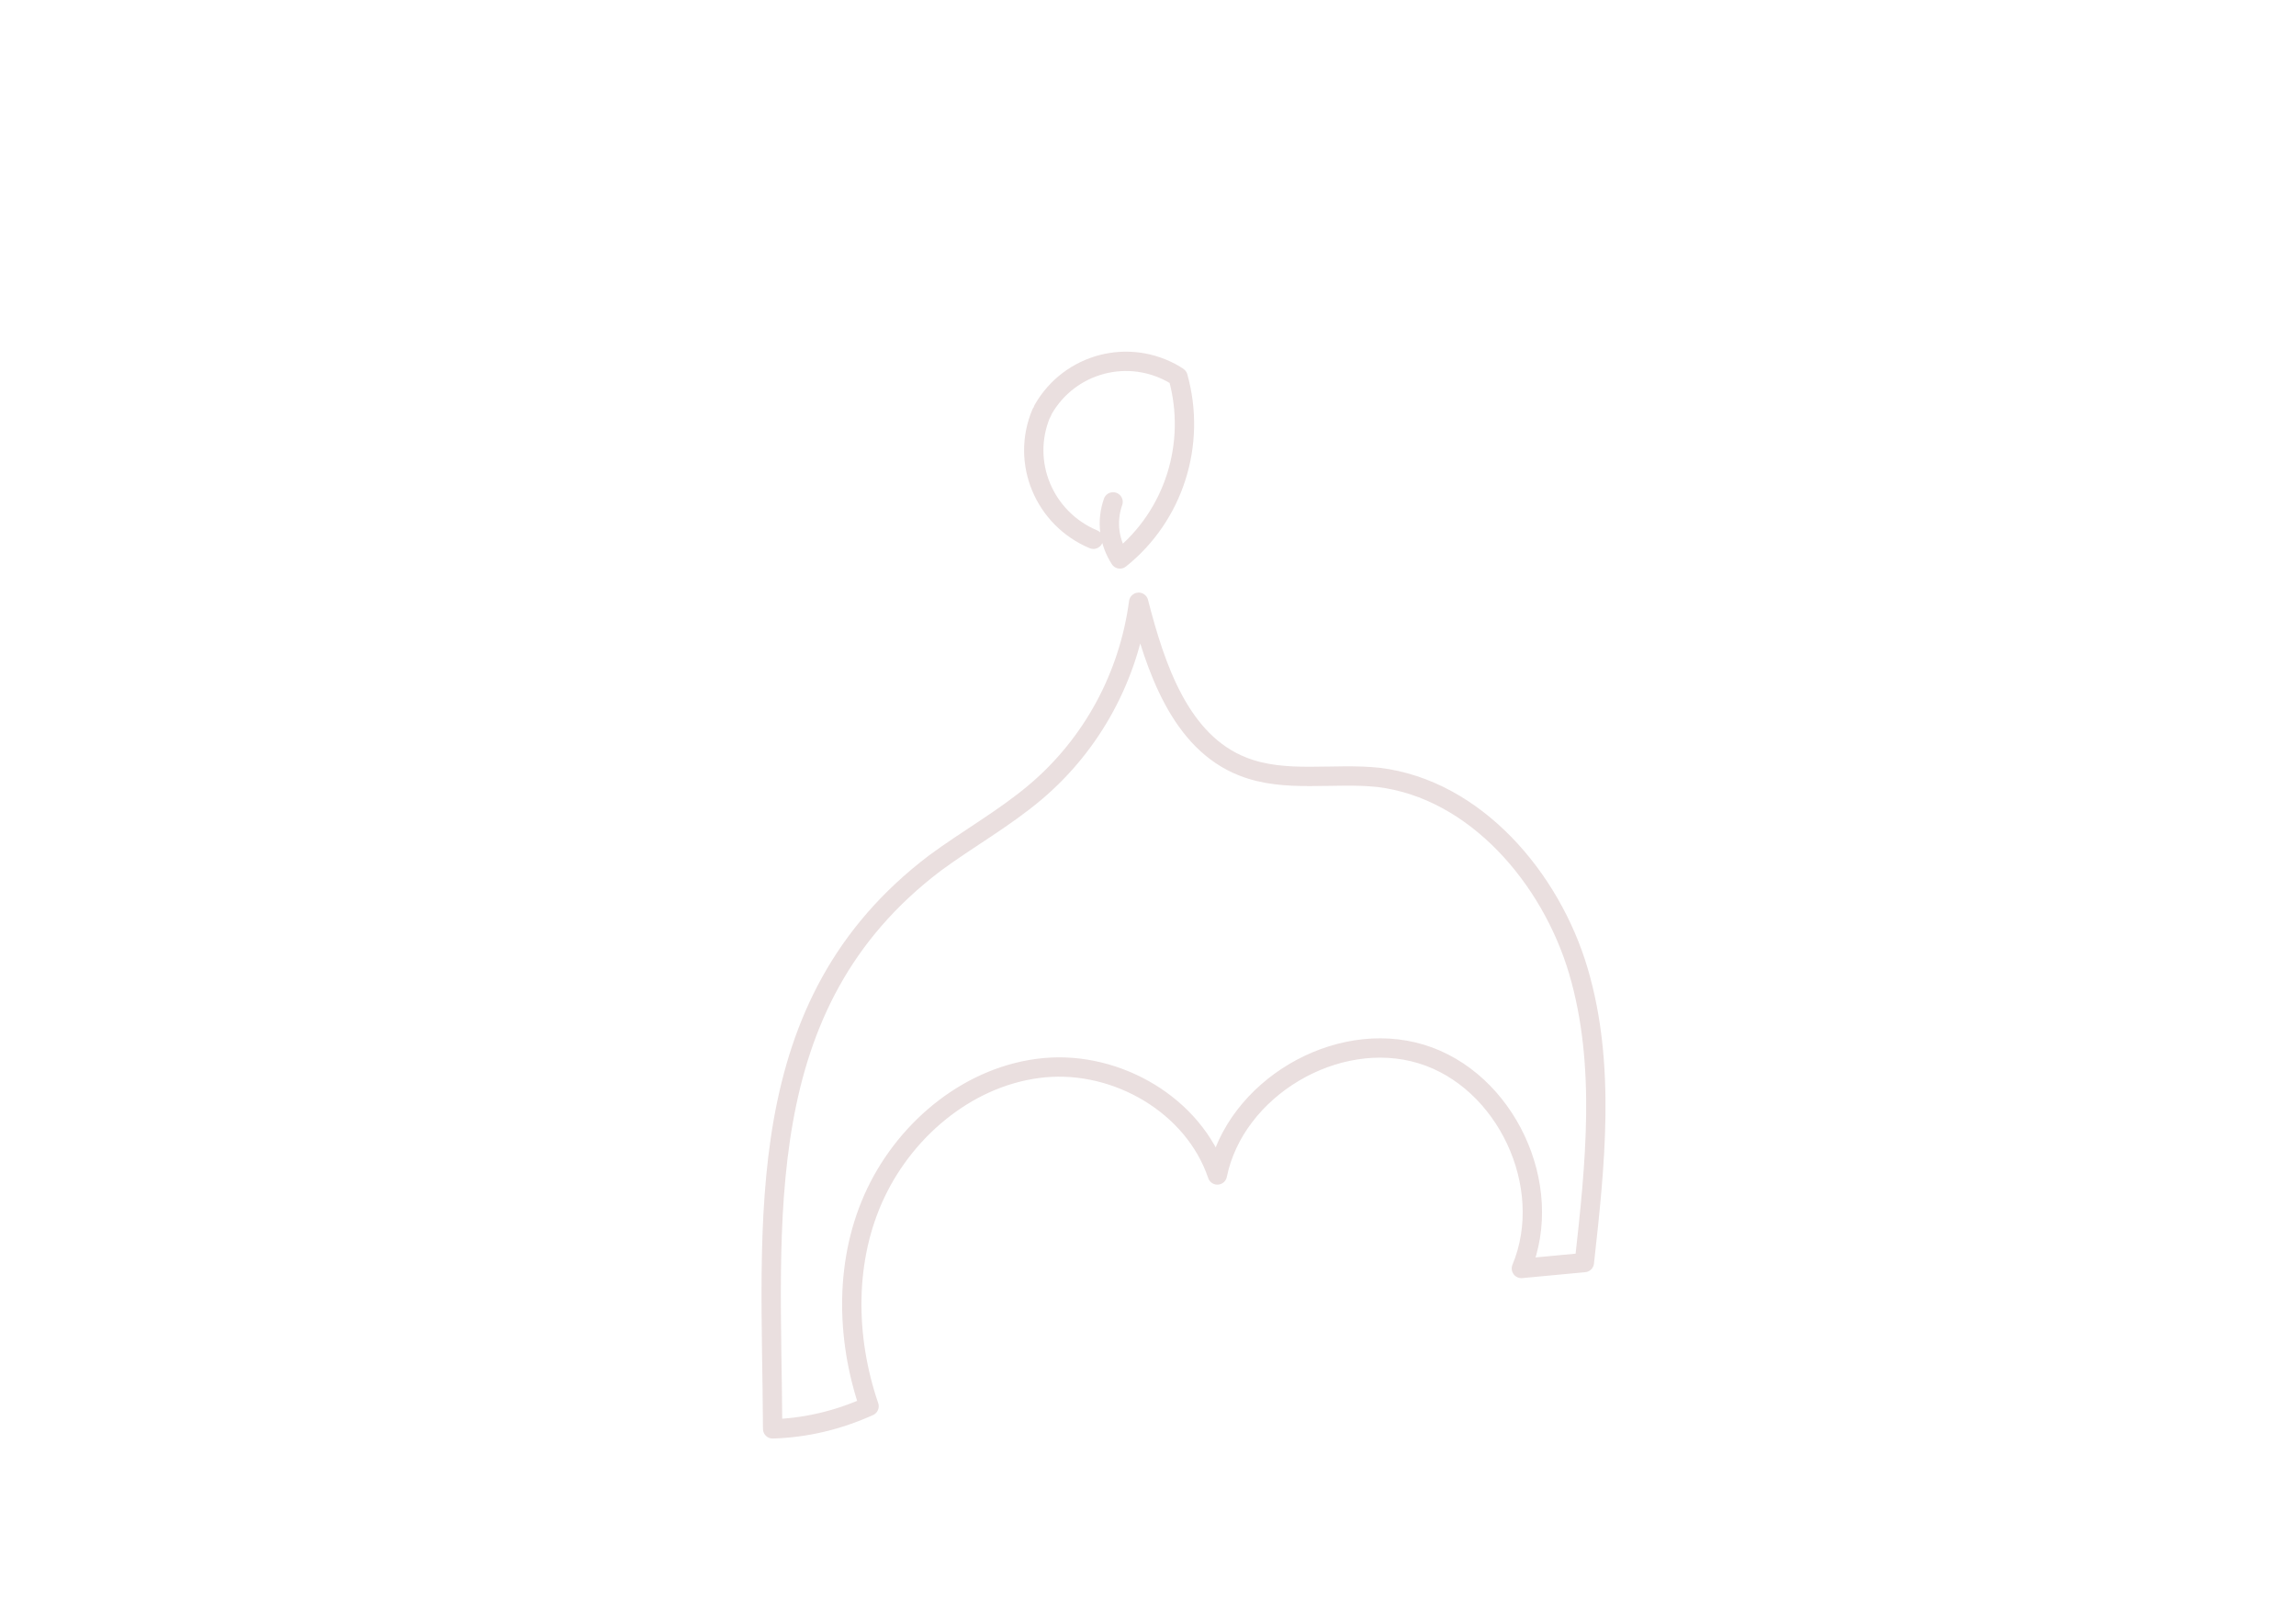 <?xml version="1.0" encoding="UTF-8"?> <!-- Generator: Adobe Illustrator 16.0.0, SVG Export Plug-In . SVG Version: 6.00 Build 0) --> <svg xmlns="http://www.w3.org/2000/svg" xmlns:xlink="http://www.w3.org/1999/xlink" id="Layer_2" x="0px" y="0px" width="841.889px" height="595.281px" viewBox="0 0 841.889 595.281" xml:space="preserve"> <title>pattern</title> <path fill="none" stroke="#EADFDF" stroke-width="7.087" stroke-linecap="round" stroke-linejoin="round" stroke-miterlimit="10" d=" M283.309,523.846c12.267-0.36,24.172-3.246,35.356-8.298c-8.659-25.254-9.02-54.116,2.525-78.288 c11.544-24.172,34.995-43.293,61.692-45.818s54.838,13.71,63.496,39.324c6.494-31.748,43.654-53.755,74.681-44.375 s49.427,48.344,36.799,78.649l23.09-2.165c3.969-35.717,7.938-72.516-2.164-106.79c-10.103-34.273-37.882-66.743-73.238-71.072 c-16.596-1.805-34.273,2.164-49.787-3.969c-23.089-9.02-32.108-36.438-38.242-60.25c-3.607,27.059-16.956,51.952-37.881,69.63 c-11.545,9.741-24.533,16.957-36.799,25.977C274.289,368.352,282.948,447.362,283.309,523.846z"></path> <path fill="none" stroke="#EADFDF" stroke-width="7.087" stroke-linecap="round" stroke-linejoin="round" stroke-miterlimit="10" d=" M400.921,197.705c-18.038-7.576-26.697-28.14-19.12-46.179c0.36-0.361,0.36-0.722,0.721-1.443 c9.741-16.956,31.388-22.729,48.344-12.627c0.361,0.36,0.722,0.36,1.083,0.722c6.854,24.532-1.443,50.869-21.286,66.743 c-3.969-6.133-5.051-13.709-2.525-20.925"></path> </svg> 